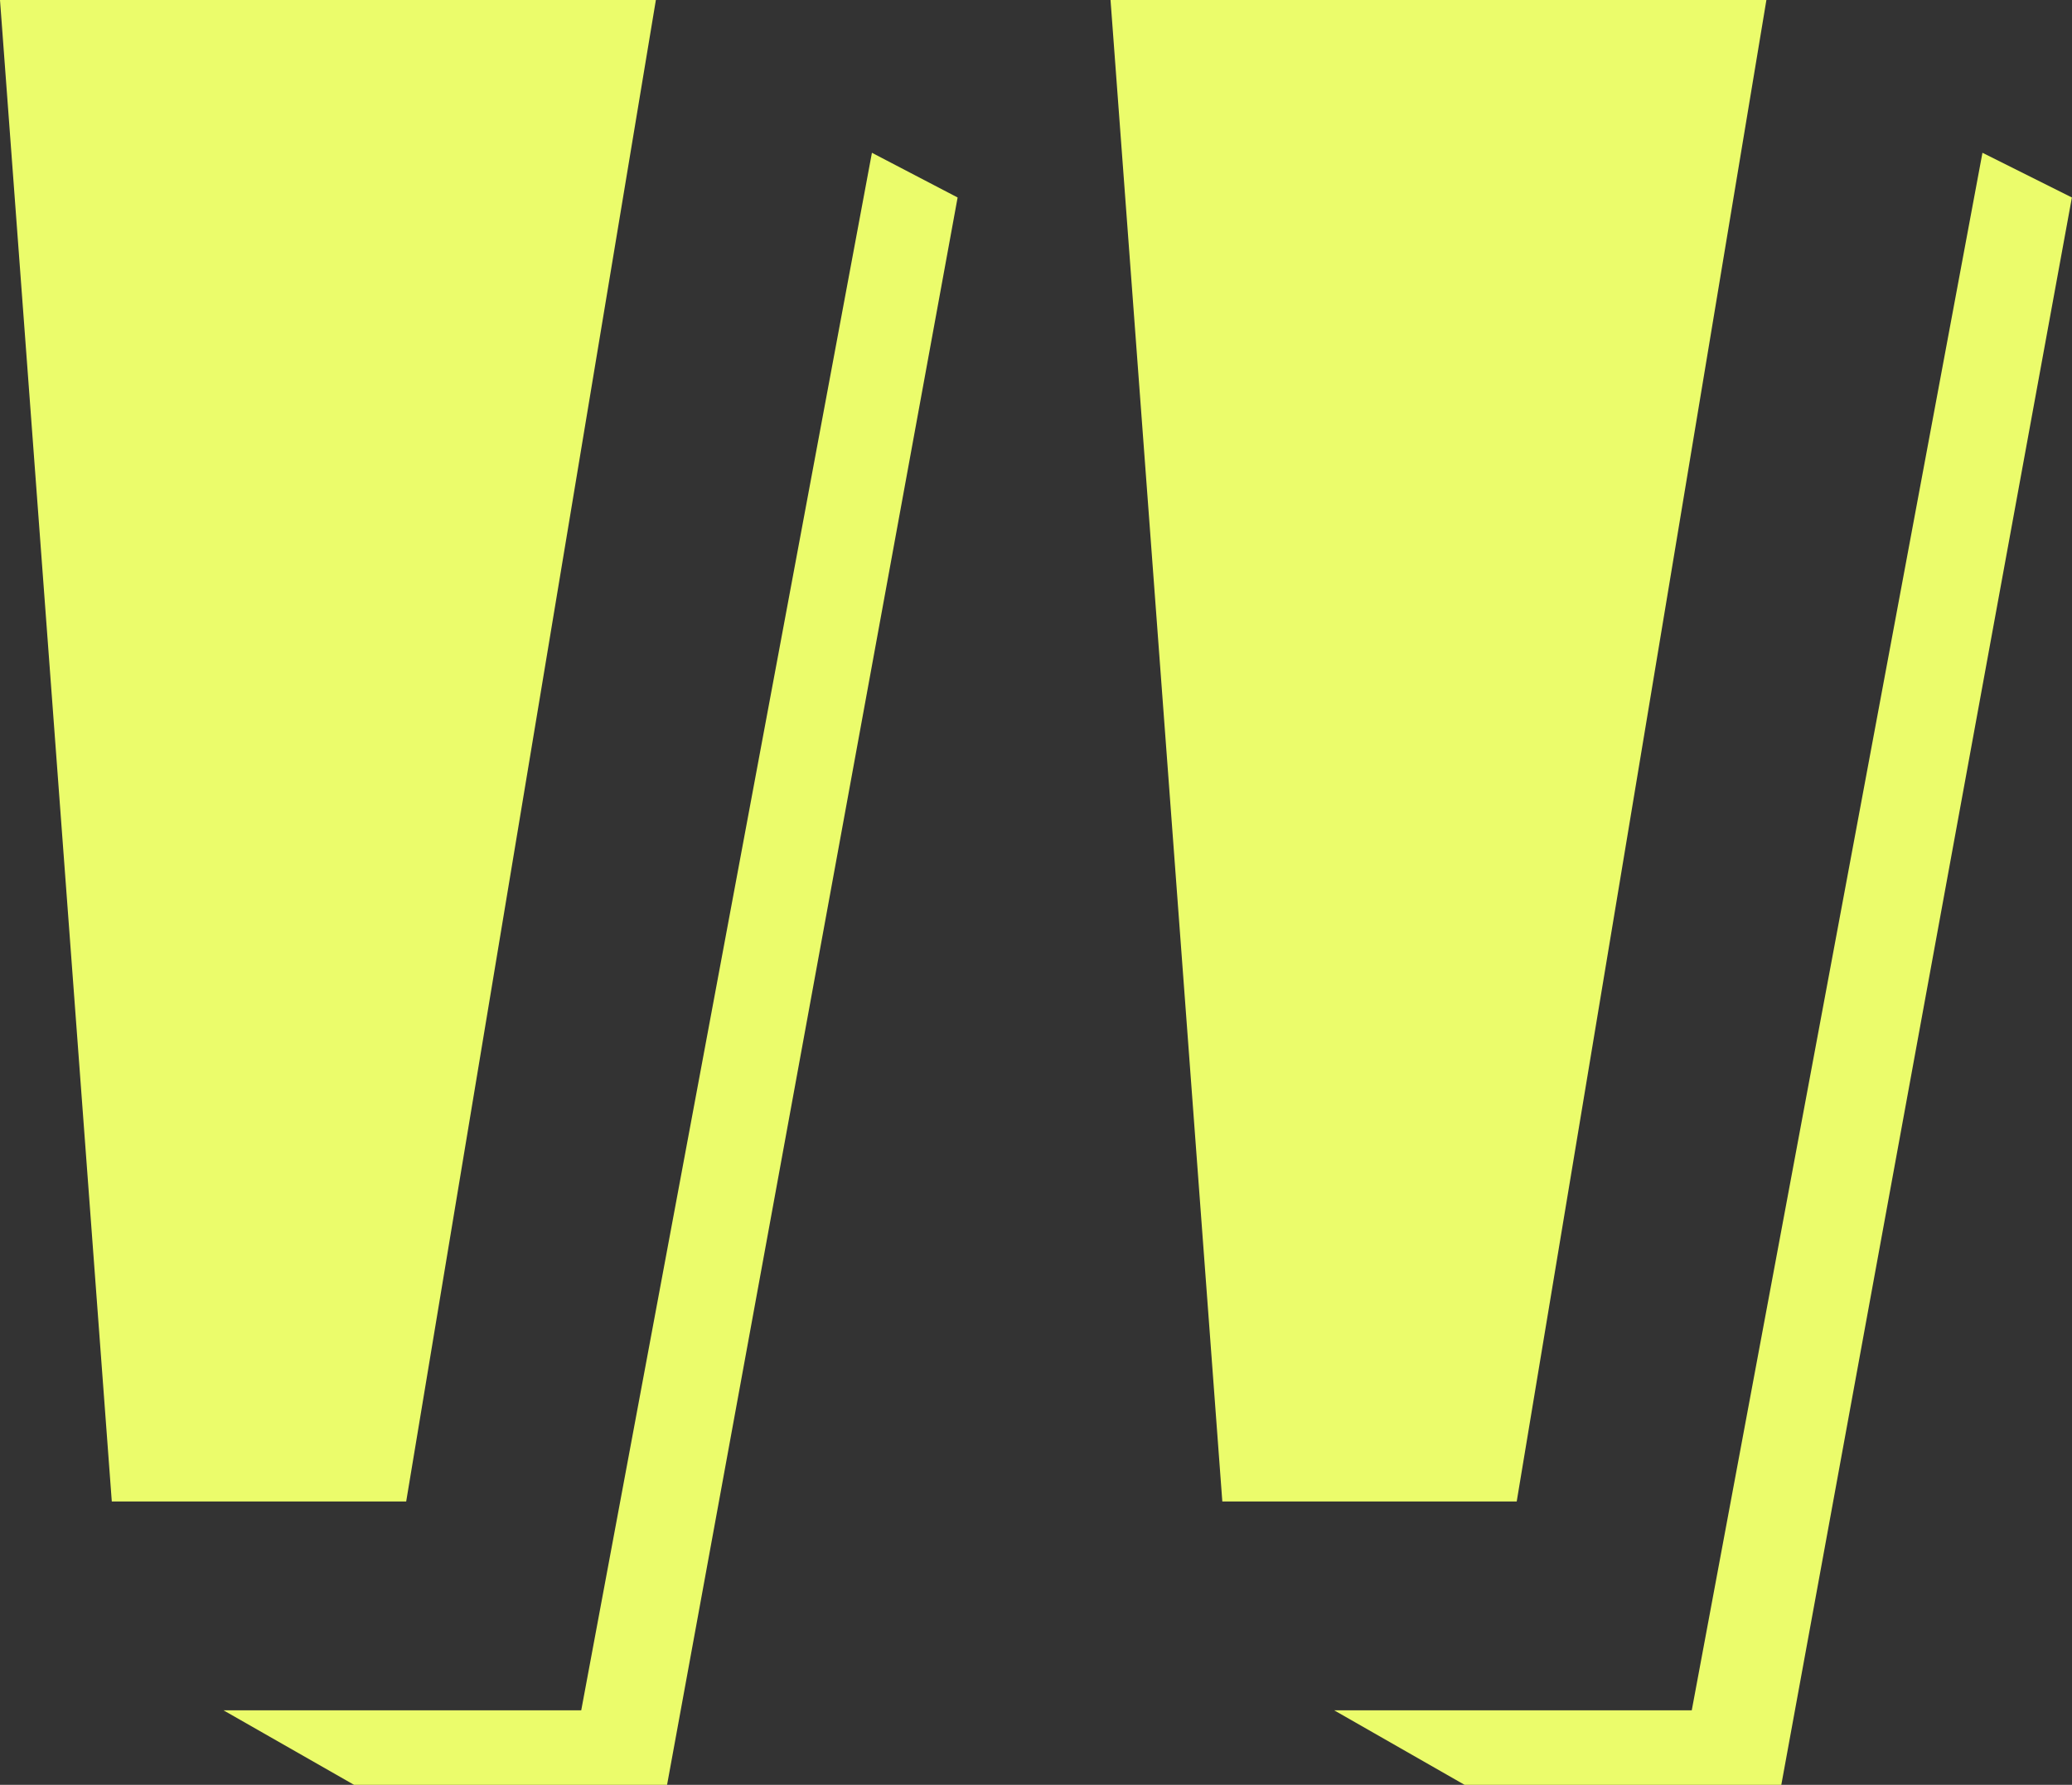<svg xmlns="http://www.w3.org/2000/svg" width="55.882" height="48.143" viewBox="0 0 55.882 48.143">
  <rect x="0" y="0" width="55.882" height="48.143" fill="#333333" stroke="none"/>
  <path id="Path_604" data-name="Path 604" d="M-10.138-136.633l-6.734,40.5h-7.94l-3.015-40.5ZM-18.279-88.49-21.8-90.5h9.649l7.84-42.012L-2-131.306-9.836-88.49Zm38.092-48.143-6.734,40.5H5.139l-3.015-40.5ZM11.672-88.49,8.155-90.5H17.8l7.84-42.012,2.412,1.206L20.215-88.49Z" transform="translate(27.827 136.633)" fill="#ebfc6b"/>
</svg>
